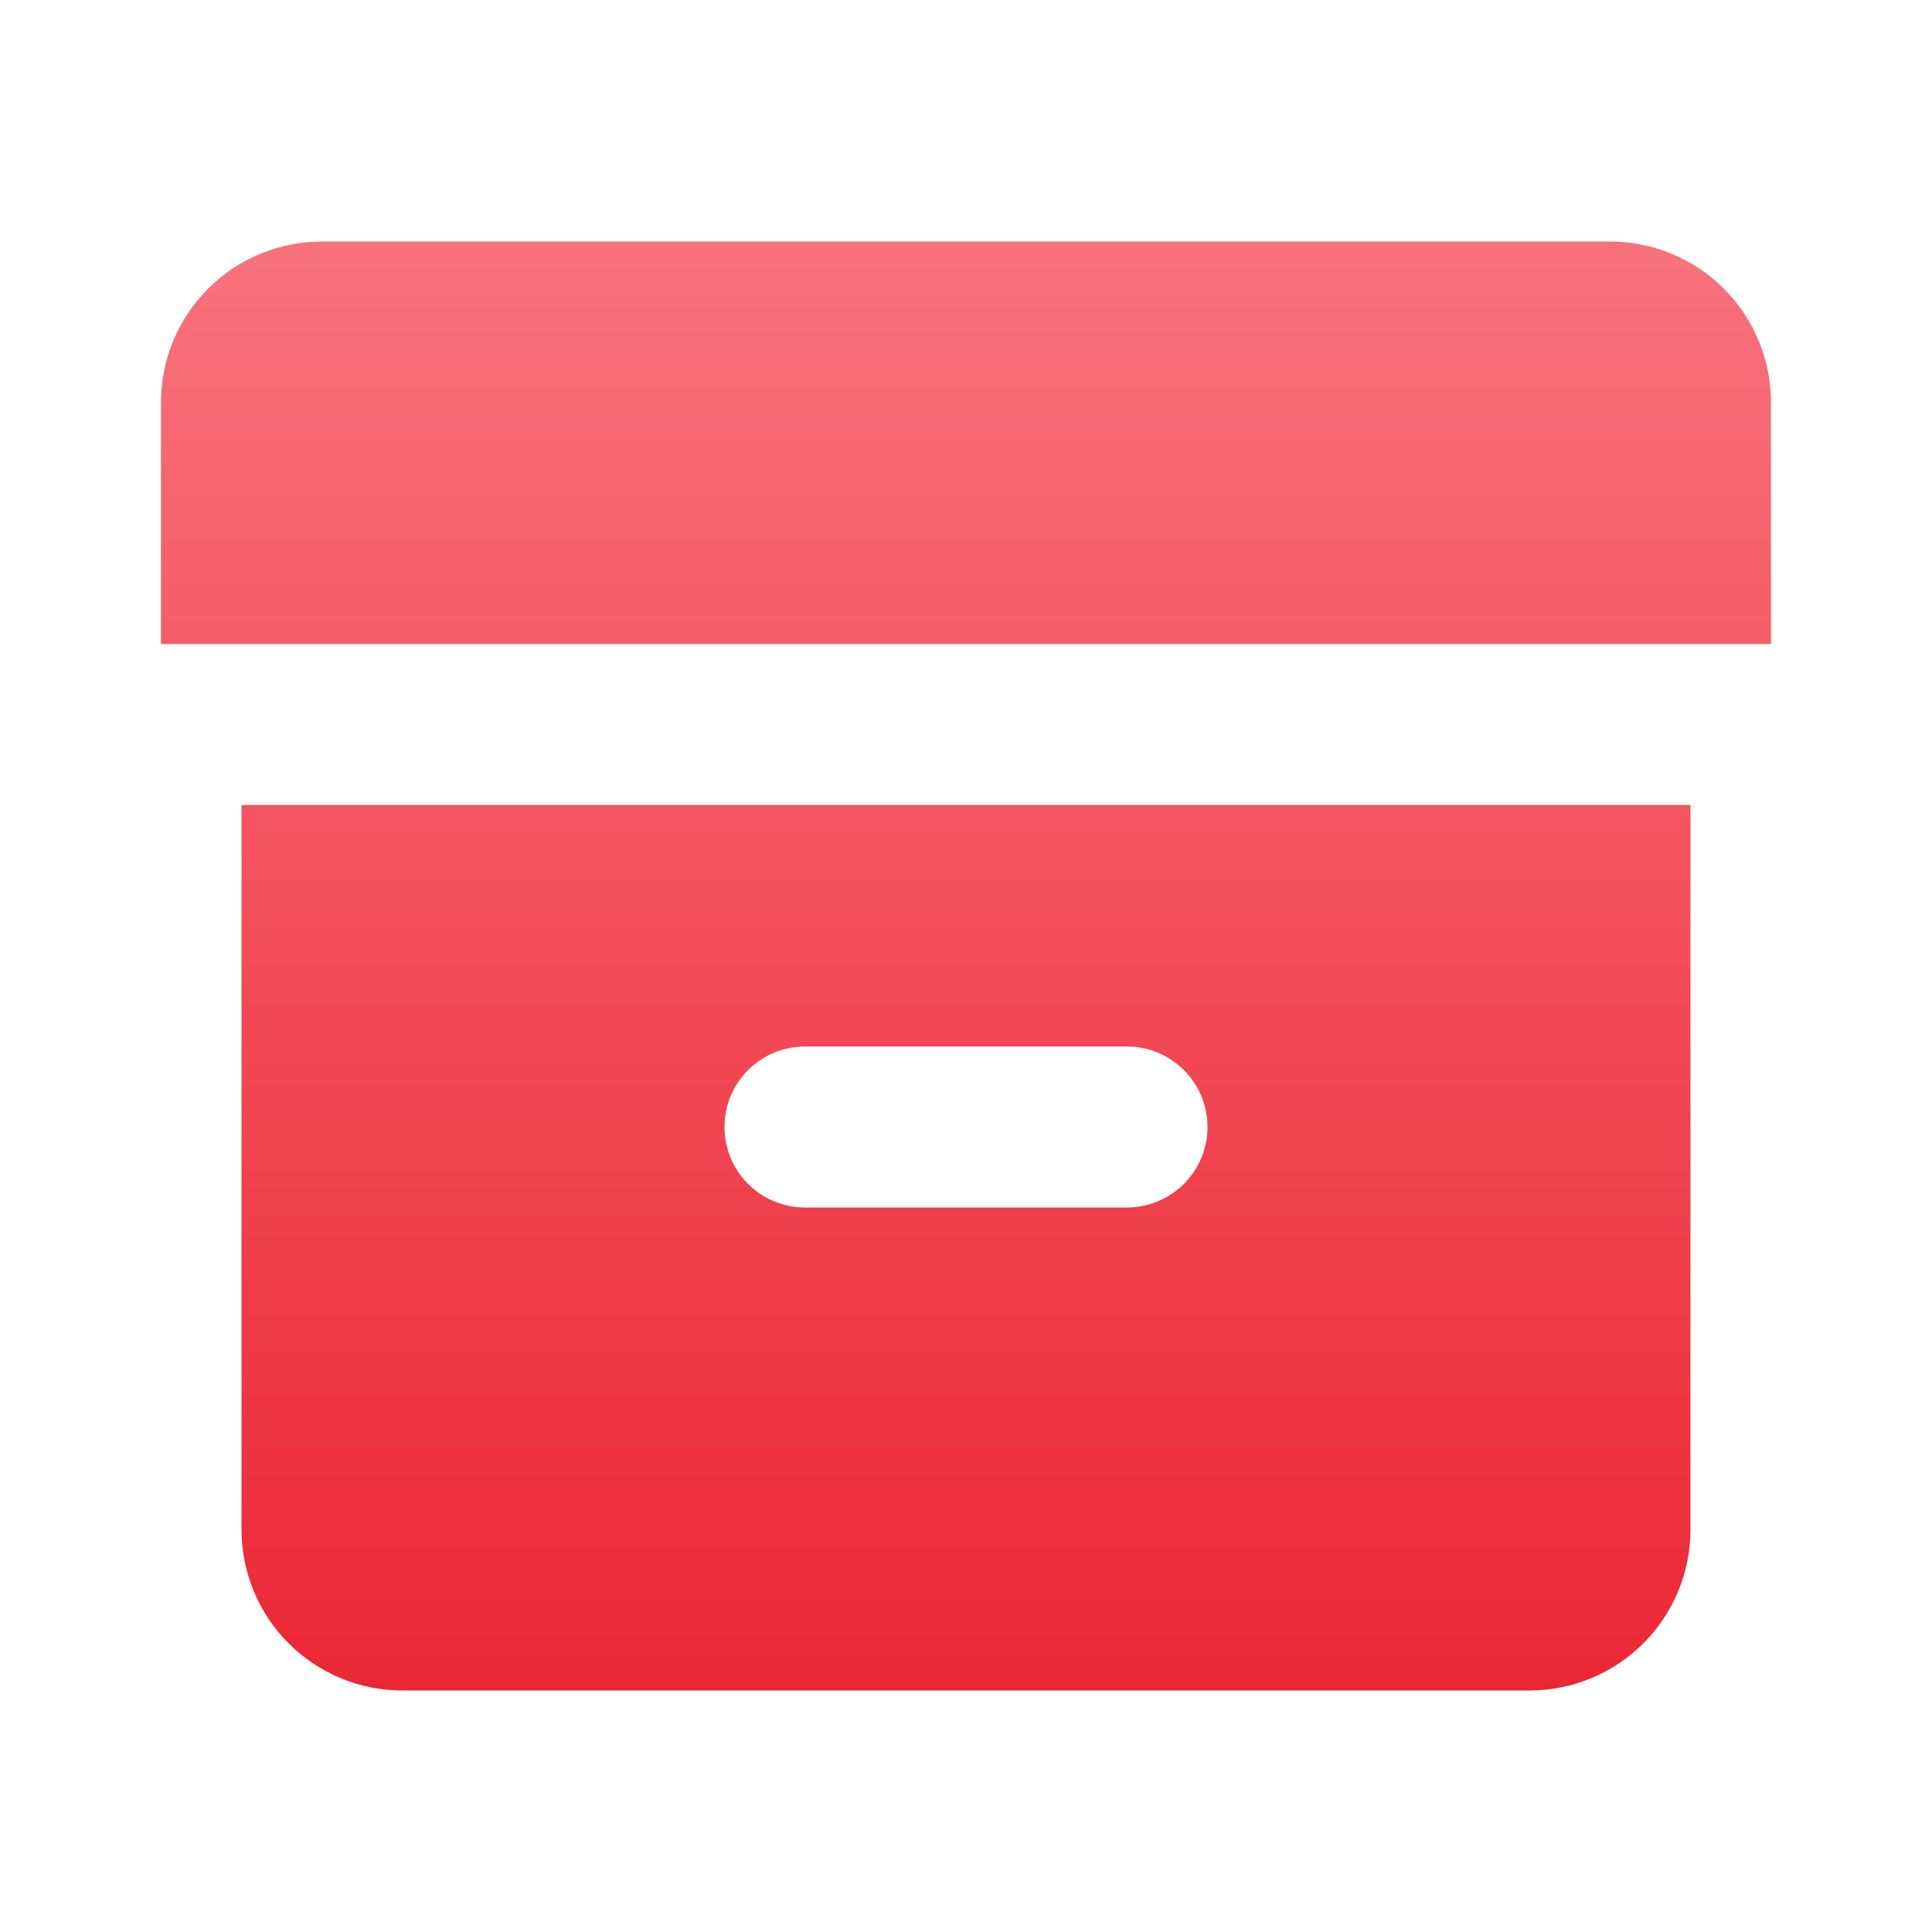 <svg width="40" height="40" viewBox="0 0 40 40" fill="none" xmlns="http://www.w3.org/2000/svg">
<g clip-path="url(#clip0_1234_838)">
<path d="M35 16.667V31.667C35 32.551 34.648 33.399 34.023 34.024C33.398 34.649 32.55 35 31.666 35H8.333C7.449 35 6.601 34.649 5.976 34.024C5.351 33.399 5 32.551 5 31.667V16.667H35ZM23.333 21.667H16.666C16.224 21.667 15.8 21.842 15.488 22.155C15.175 22.467 15 22.891 15 23.333C15 23.775 15.175 24.199 15.488 24.512C15.8 24.824 16.224 25 16.666 25H23.333C23.775 25 24.199 24.824 24.512 24.512C24.824 24.199 25 23.775 25 23.333C25 22.891 24.824 22.467 24.512 22.155C24.199 21.842 23.775 21.667 23.333 21.667ZM33.333 5C34.217 5 35.065 5.351 35.69 5.976C36.315 6.601 36.666 7.449 36.666 8.333V13.333H3.333V8.333C3.333 7.449 3.684 6.601 4.309 5.976C4.934 5.351 5.782 5 6.666 5H33.333Z" fill="url(#paint0_linear_1234_838)"/>
</g>
<defs>
<linearGradient id="paint0_linear_1234_838" x1="20" y1="5" x2="20" y2="35" gradientUnits="userSpaceOnUse">
<stop stop-color="#F8727C"/>
<stop offset="1" stop-color="#EB2735"/>
</linearGradient>
<clipPath id="clip0_1234_838">
<rect width="40" height="40" fill="white"/>
</clipPath>
</defs>
</svg>
